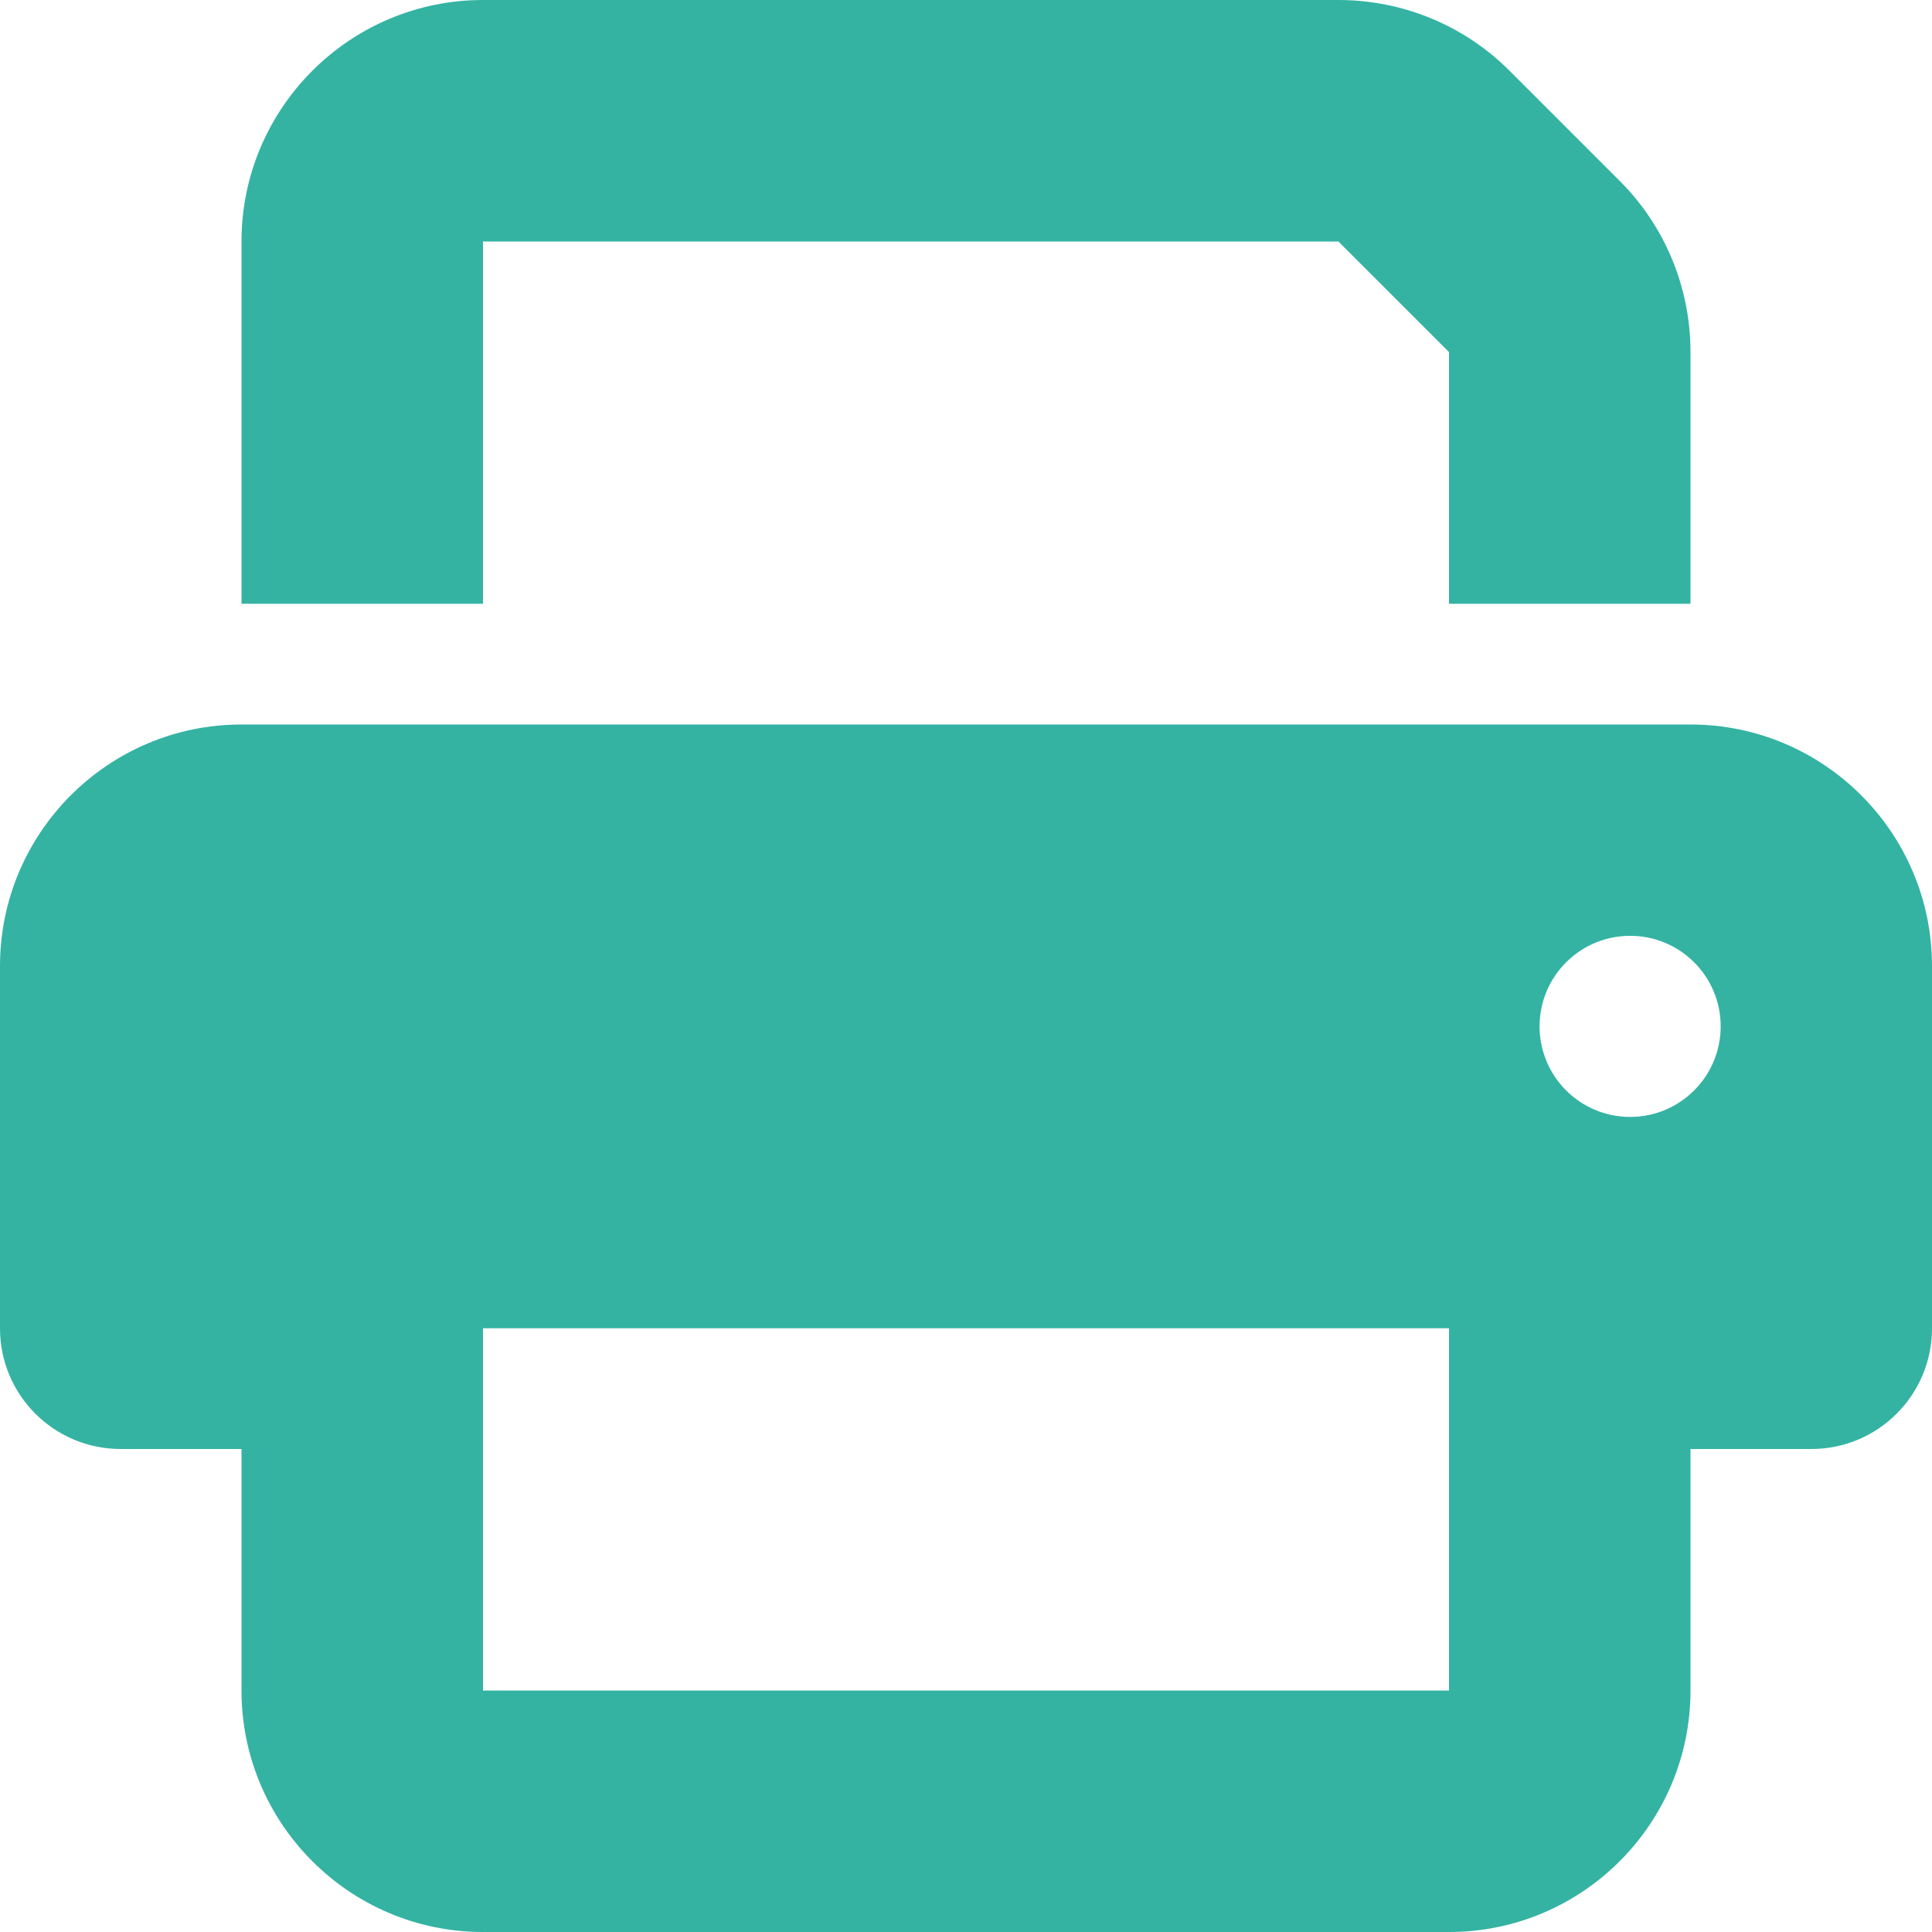 <svg xmlns="http://www.w3.org/2000/svg" xmlns:xlink="http://www.w3.org/1999/xlink" width="42px" height="42px" viewBox="0 0 42 42"><title>print-solid</title><g id="Page-1" stroke="none" stroke-width="1" fill="none" fill-rule="evenodd"><g id="Home" transform="translate(-563, -1549)" fill="#34B3A3" fill-rule="nonzero"><g id="print-solid" transform="translate(563, 1549)"><path d="M10.5,0 C7.604,0 5.25,2.354 5.25,5.25 L5.25,13.125 L10.5,13.125 L10.5,5.25 L29.096,5.25 L31.5,7.654 L31.5,13.125 L36.75,13.125 L36.75,7.654 C36.75,6.259 36.2,4.922 35.216,3.938 L32.812,1.534 C31.828,0.55 30.491,0 29.096,0 L10.5,0 Z M31.5,28.875 L31.5,31.5 L31.5,36.75 L10.5,36.75 L10.5,31.5 L10.5,30.188 L10.5,28.875 L31.5,28.875 Z M36.75,31.5 L39.375,31.5 C40.827,31.5 42,30.327 42,28.875 L42,21 C42,18.104 39.646,15.75 36.75,15.75 L5.25,15.75 C2.354,15.75 0,18.104 0,21 L0,28.875 C0,30.327 1.173,31.5 2.625,31.5 L5.25,31.5 L5.25,36.75 C5.25,39.646 7.604,42 10.5,42 L31.5,42 C34.396,42 36.75,39.646 36.75,36.75 L36.75,31.5 Z M35.438,20.344 C36.525,20.344 37.406,21.225 37.406,22.312 C37.406,23.4 36.525,24.281 35.438,24.281 C34.35,24.281 33.469,23.4 33.469,22.312 C33.469,21.225 34.35,20.344 35.438,20.344 L35.438,20.344 Z" id="Shape"></path></g></g></g></svg>